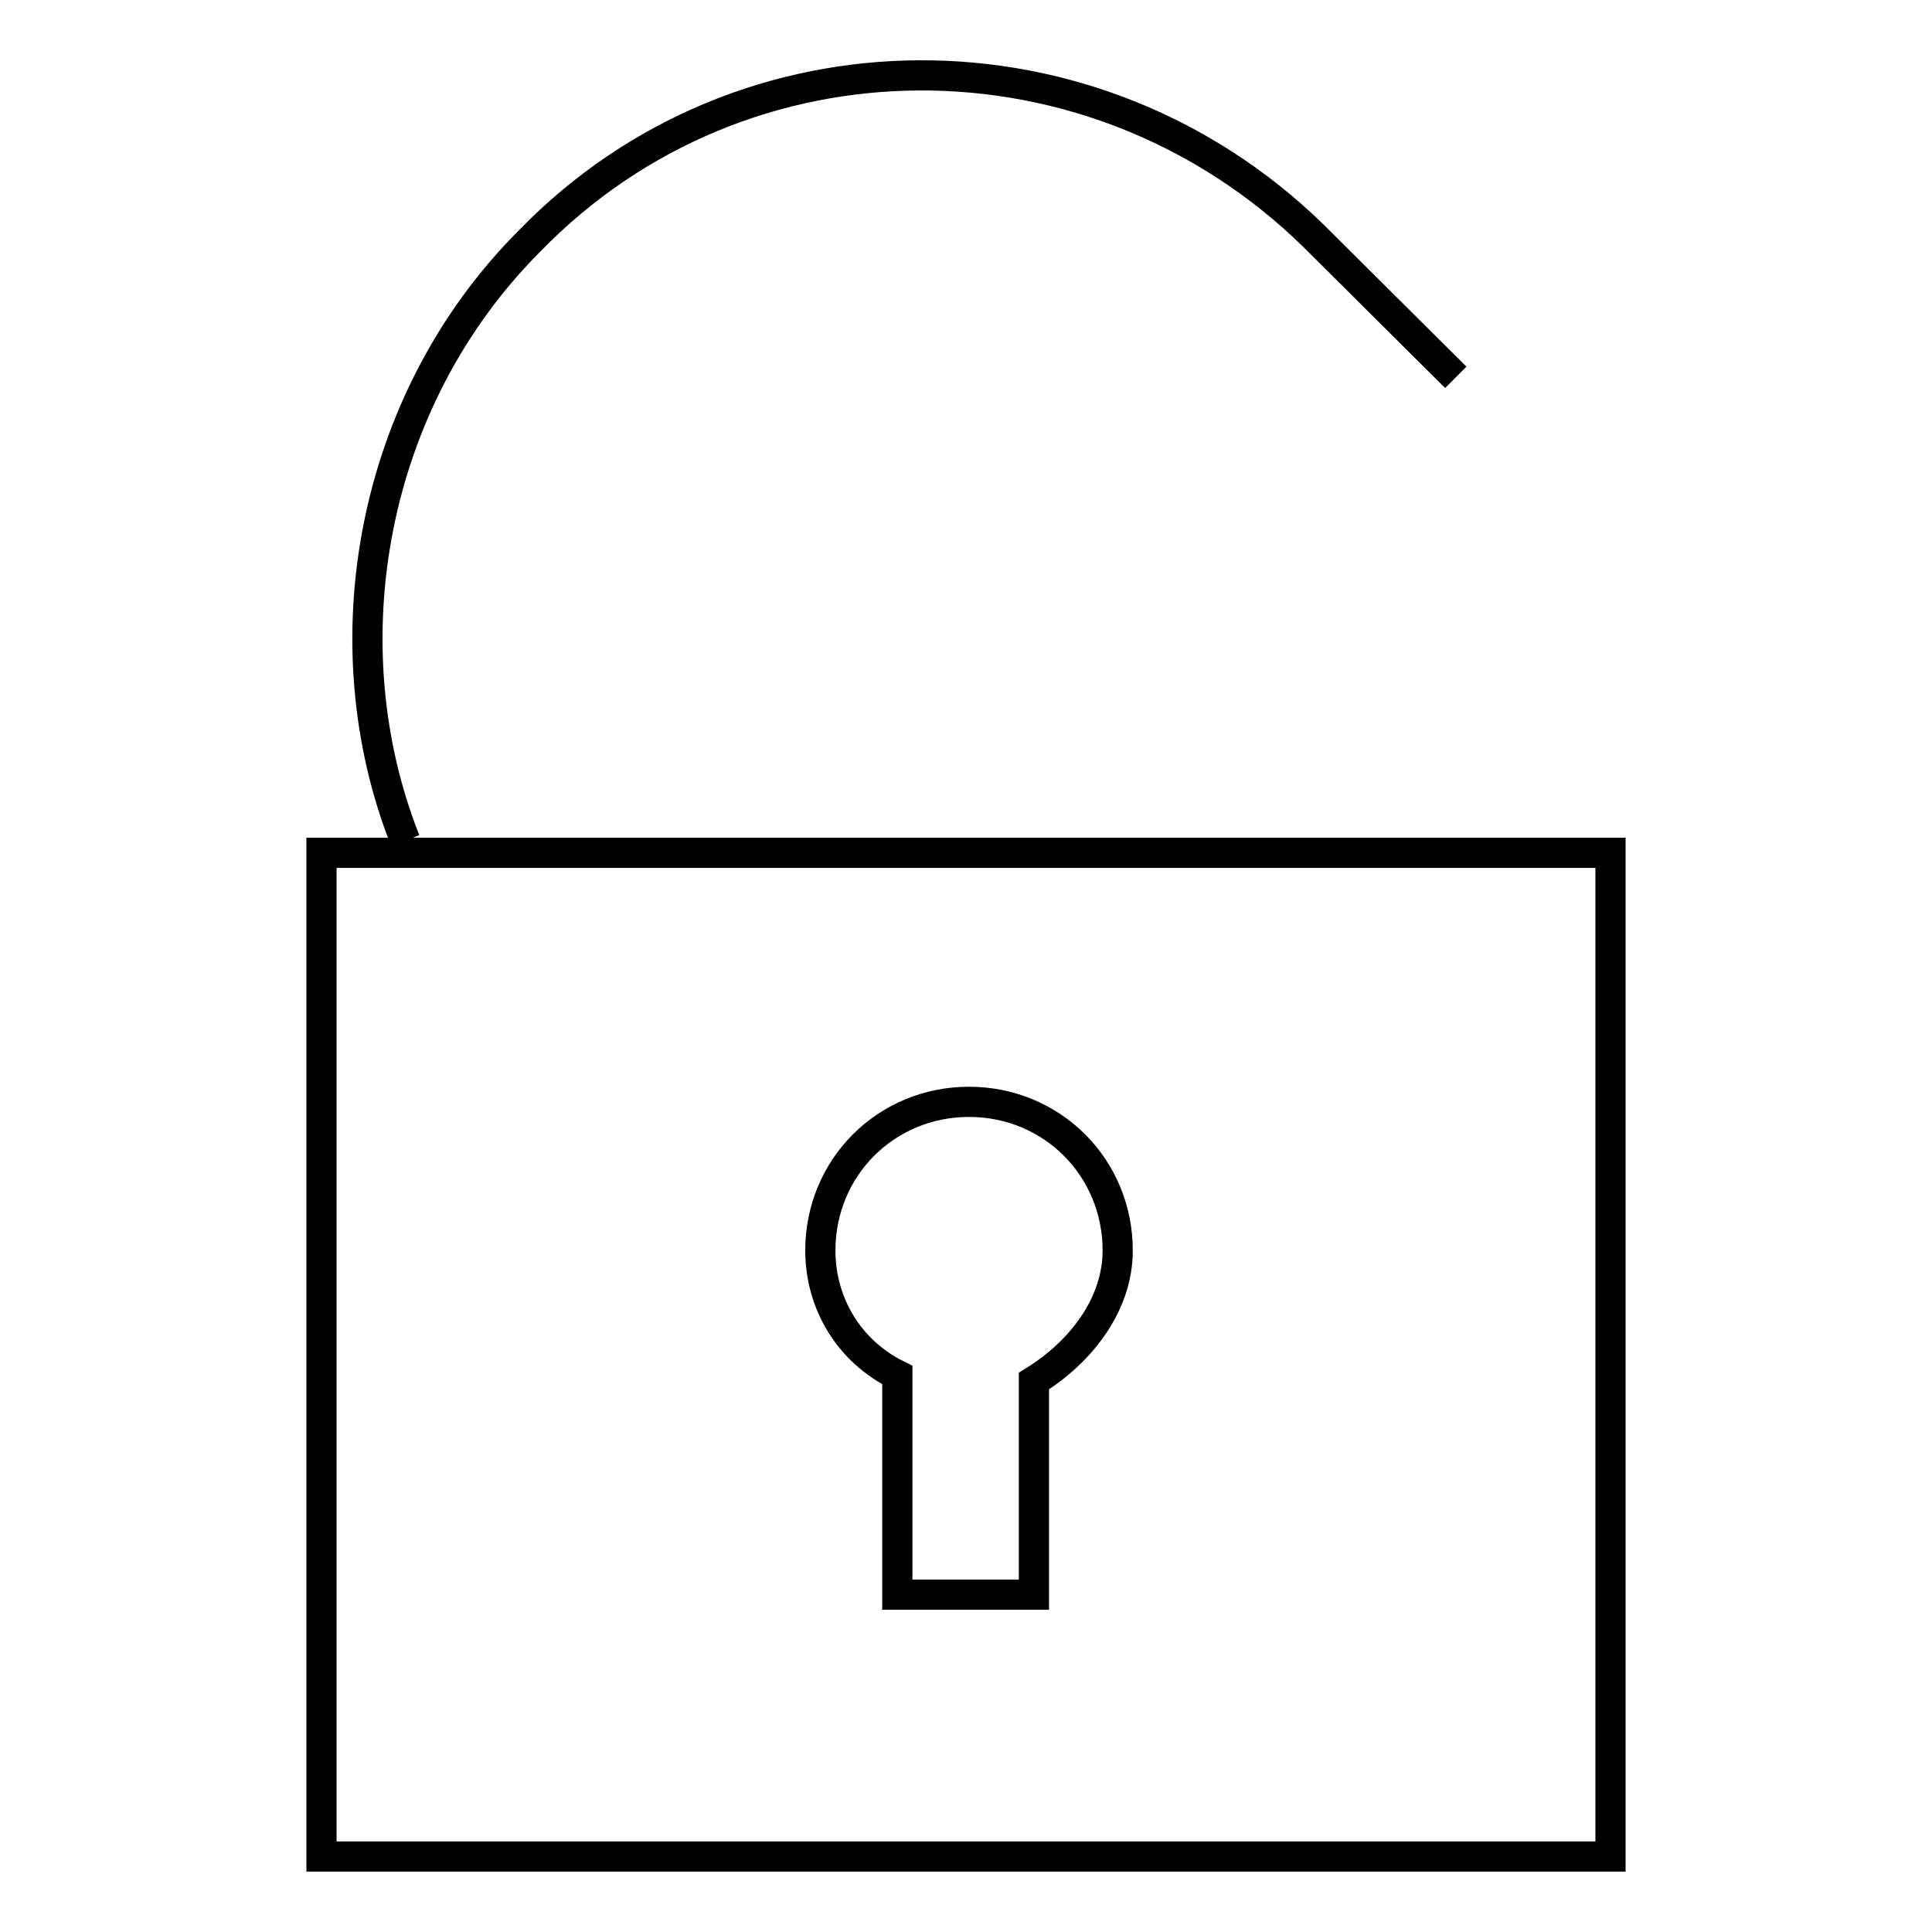 <?xml version="1.0" encoding="utf-8"?>
<!-- Svg Vector Icons : http://www.onlinewebfonts.com/icon -->
<!DOCTYPE svg PUBLIC "-//W3C//DTD SVG 1.1//EN" "http://www.w3.org/Graphics/SVG/1.1/DTD/svg11.dtd">
<svg version="1.1" xmlns="http://www.w3.org/2000/svg" xmlns:xlink="http://www.w3.org/1999/xlink" x="0px" y="0px" viewBox="0 0 256 256" enable-background="new 0 0 256 256" xml:space="preserve">
<g> <path stroke-width="4" fill-opacity="0" stroke="#000000"  d="M42.6,113h170.8v133H42.6V113z M148.1,165.7c0-11-8.7-19.7-19.7-19.7c-11,0-19.7,8.7-19.7,19.7 c0,7.1,3.9,13.4,10.2,16.5v29.1h18.1V183C143.3,179.1,148.1,172.8,148.1,165.7z M192.9,50L174,31.2C144.9,2.8,98.5,2.8,70.2,31.9 c-21.2,21.2-26.8,53.5-16.5,79.5"/></g>
</svg>
